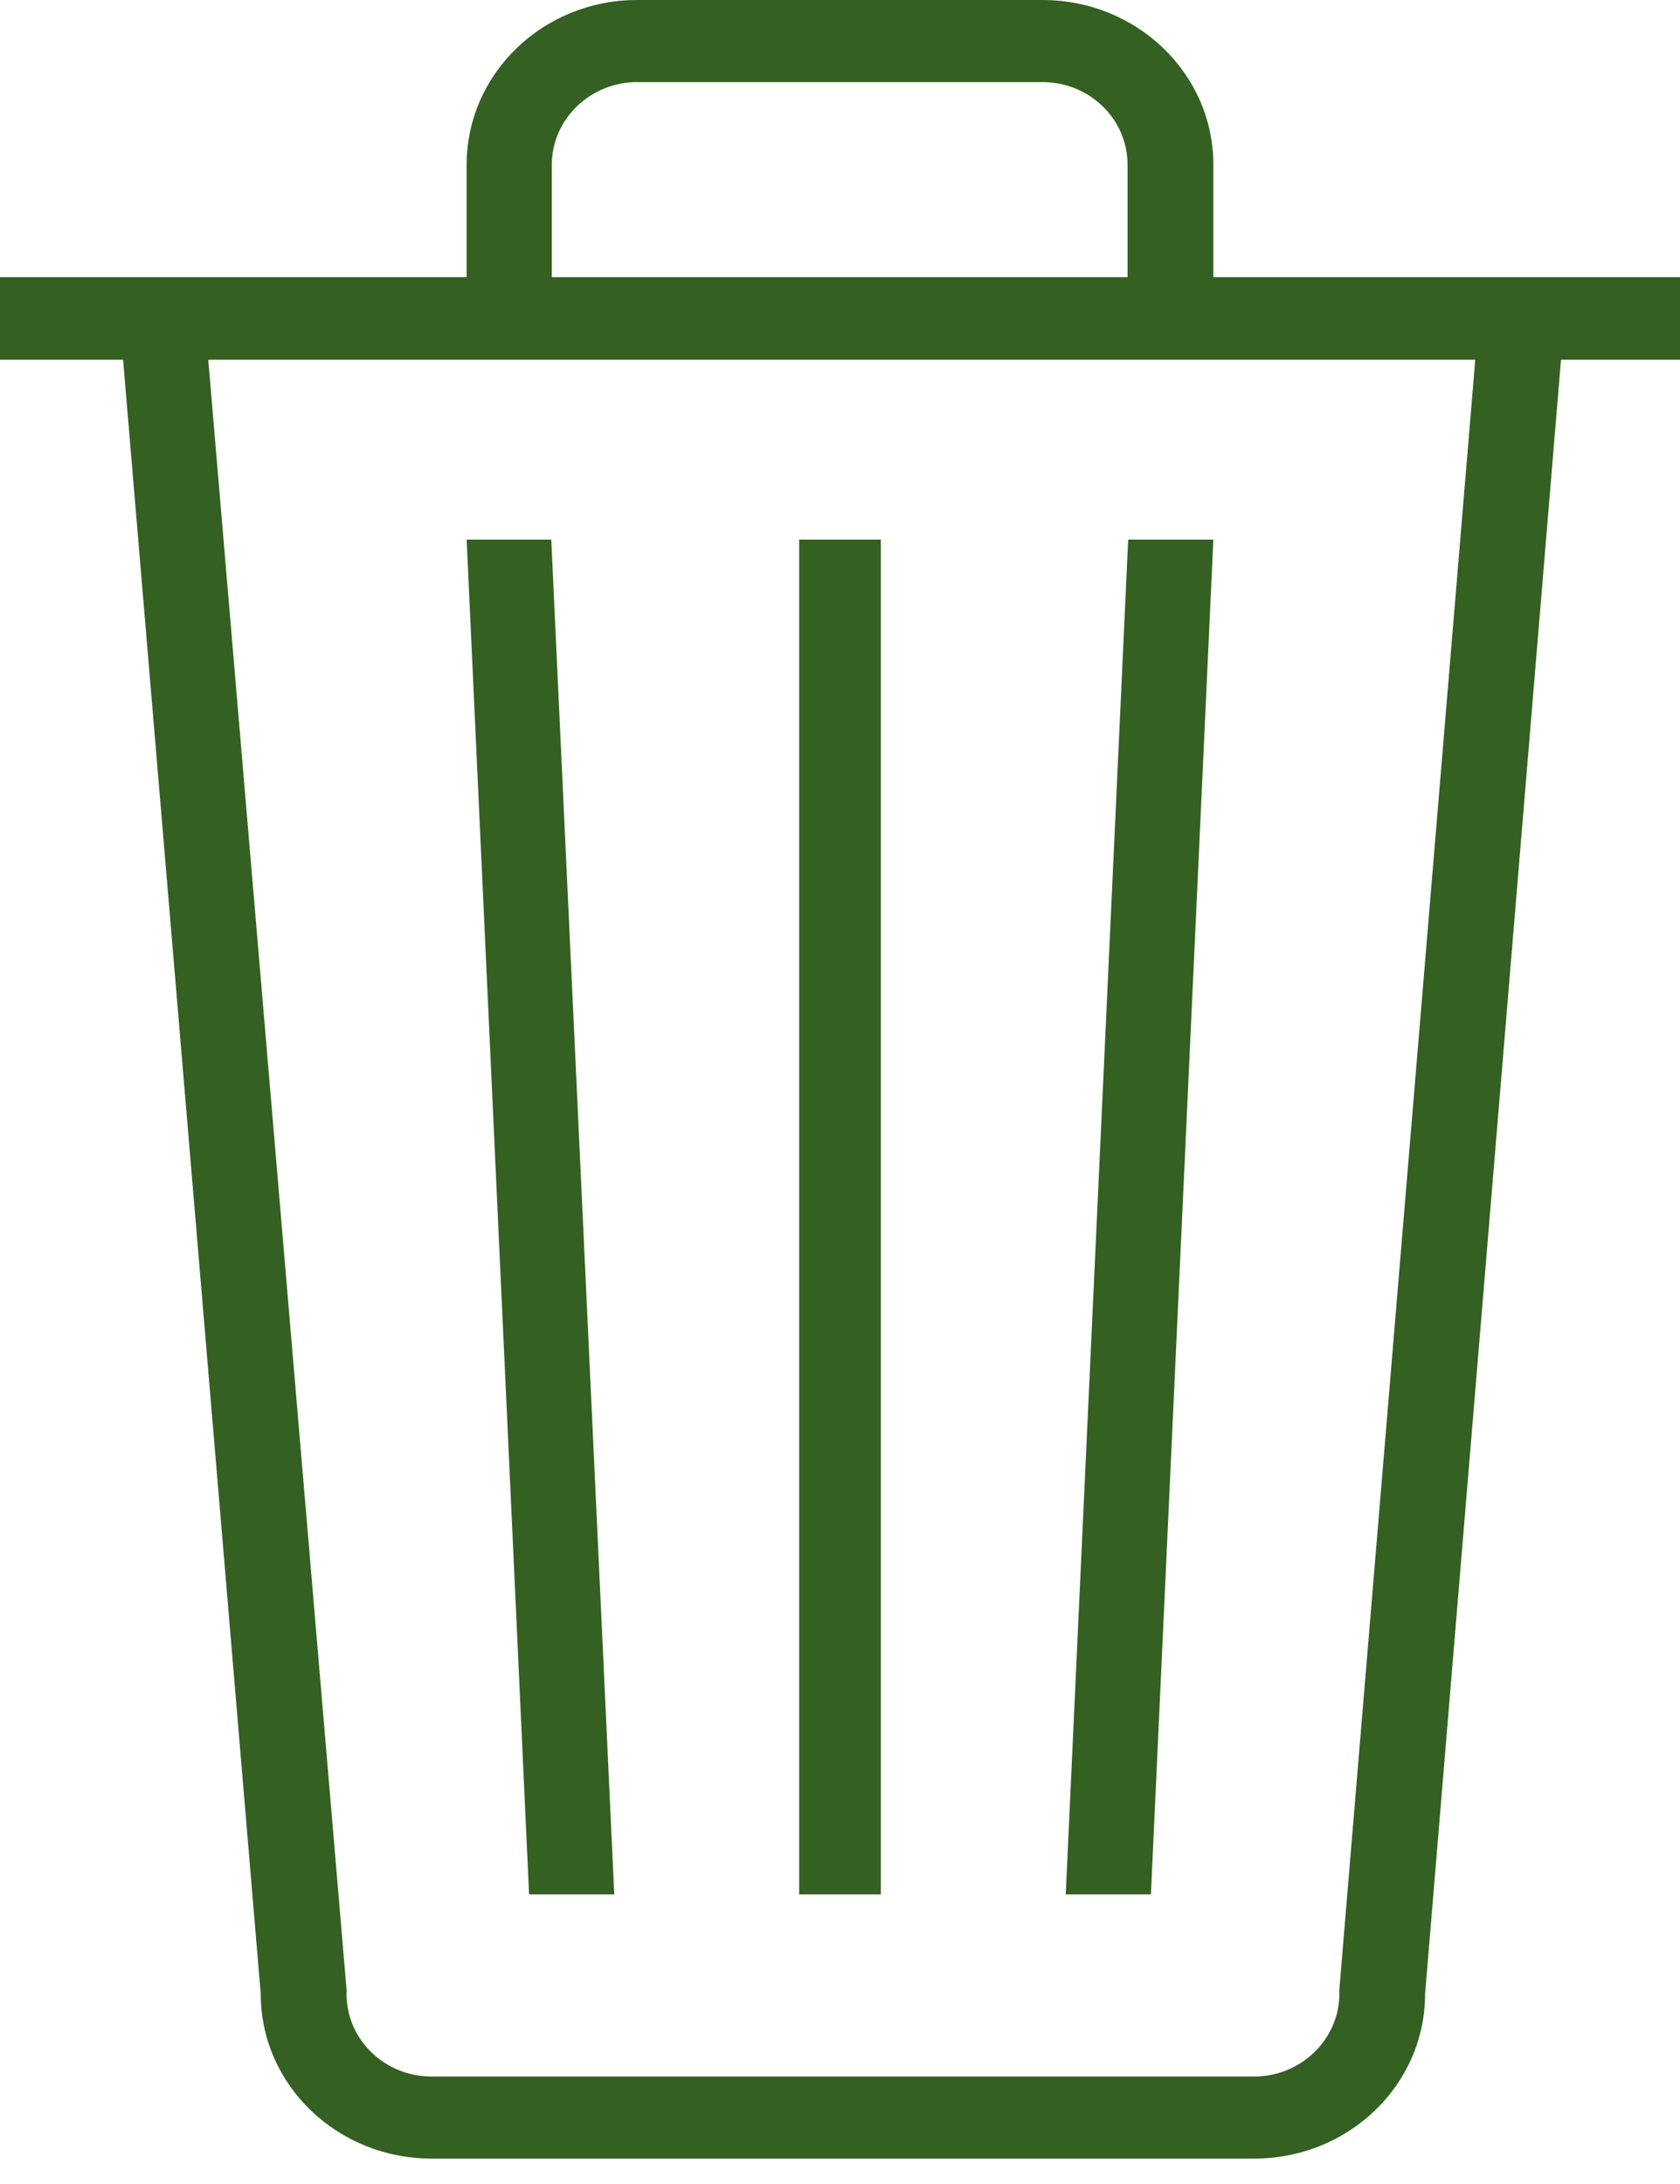 <?xml version="1.0" encoding="UTF-8"?> <svg xmlns="http://www.w3.org/2000/svg" width="30" height="39" viewBox="0 0 30 39" fill="none"><path d="M30 4.949H21.667V2.941C21.667 1.315 20.302 0 18.615 0H11.375C9.698 0 8.333 1.315 8.333 2.941V4.949H0V6.424H2.198L4.656 35.605C4.656 37.231 6.021 38.546 7.708 38.546H22.396C24.083 38.546 25.448 37.231 25.448 35.605L27.875 6.424H30V4.949ZM9.854 2.941C9.854 2.128 10.542 1.466 11.375 1.466H18.615C19.458 1.466 20.135 2.128 20.135 2.941V4.949H9.854V2.941ZM23.917 35.525V35.605C23.917 36.418 23.229 37.081 22.396 37.081H7.708C6.865 37.081 6.188 36.418 6.188 35.605V35.525L3.719 6.424H26.344L23.917 35.525Z" fill="#346021"></path><path d="M14.271 9.636H15.729V33.828H14.271V9.636Z" fill="#346021"></path><path d="M21.667 9.636H20.146L19.031 33.828H20.552L21.667 9.636Z" fill="#346021"></path><path d="M9.844 9.636H8.333L9.448 33.828H10.969L9.844 9.636Z" fill="#346021"></path></svg> 